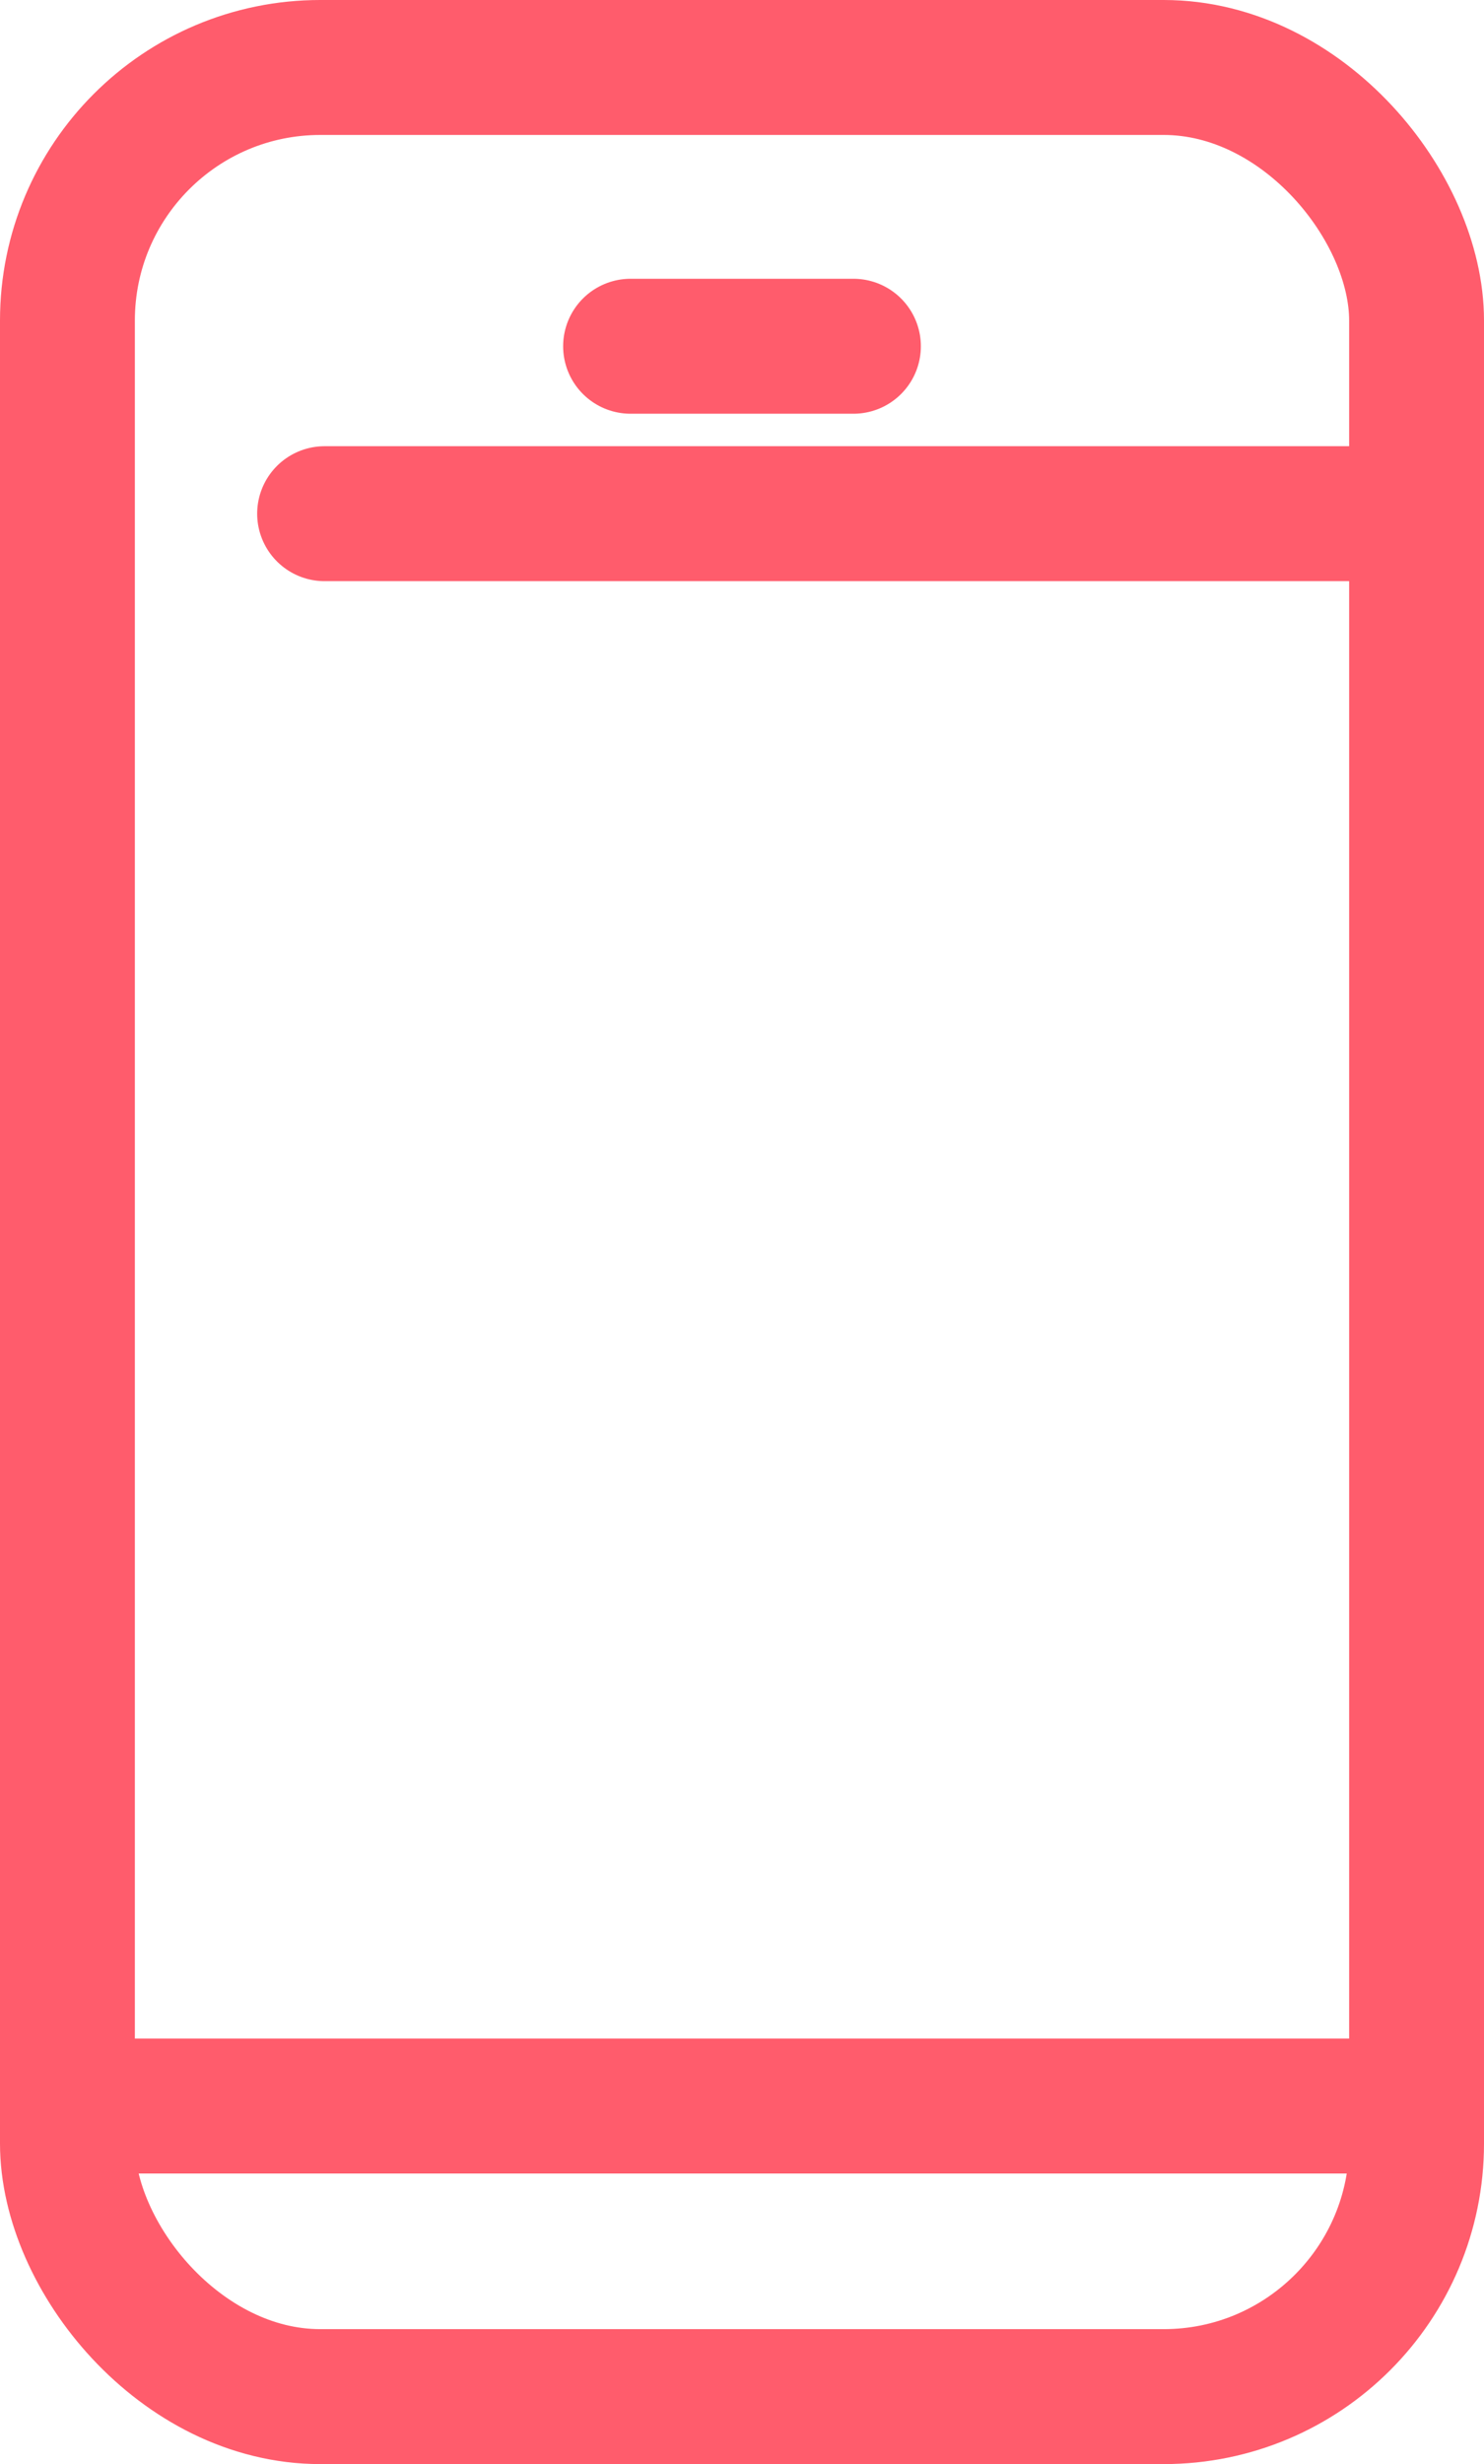 <svg xmlns="http://www.w3.org/2000/svg" width="17.606" height="29.213" viewBox="0 0 17.606 29.213"><g transform="translate(6350.553 -8204.79)"><rect width="16.006" height="27.613" rx="3" transform="translate(-6349.753 8205.59)" fill="none" stroke="#ff5c6c" stroke-linecap="round" stroke-linejoin="round" stroke-width="1.6"/><line x1="12.955" transform="translate(-6346.702 8210.88)" fill="none" stroke="#ff5c6c" stroke-linecap="round" stroke-linejoin="round" stroke-width="1.6"/><line x1="2.644" transform="translate(-6343.072 8208.895)" fill="none" stroke="#ff5c6c" stroke-linecap="round" stroke-linejoin="round" stroke-width="1.6"/><line x1="16.006" transform="translate(-6349.753 8229.758)" fill="none" stroke="#ff5c6c" stroke-linecap="round" stroke-linejoin="round" stroke-width="1.6"/></g></svg>